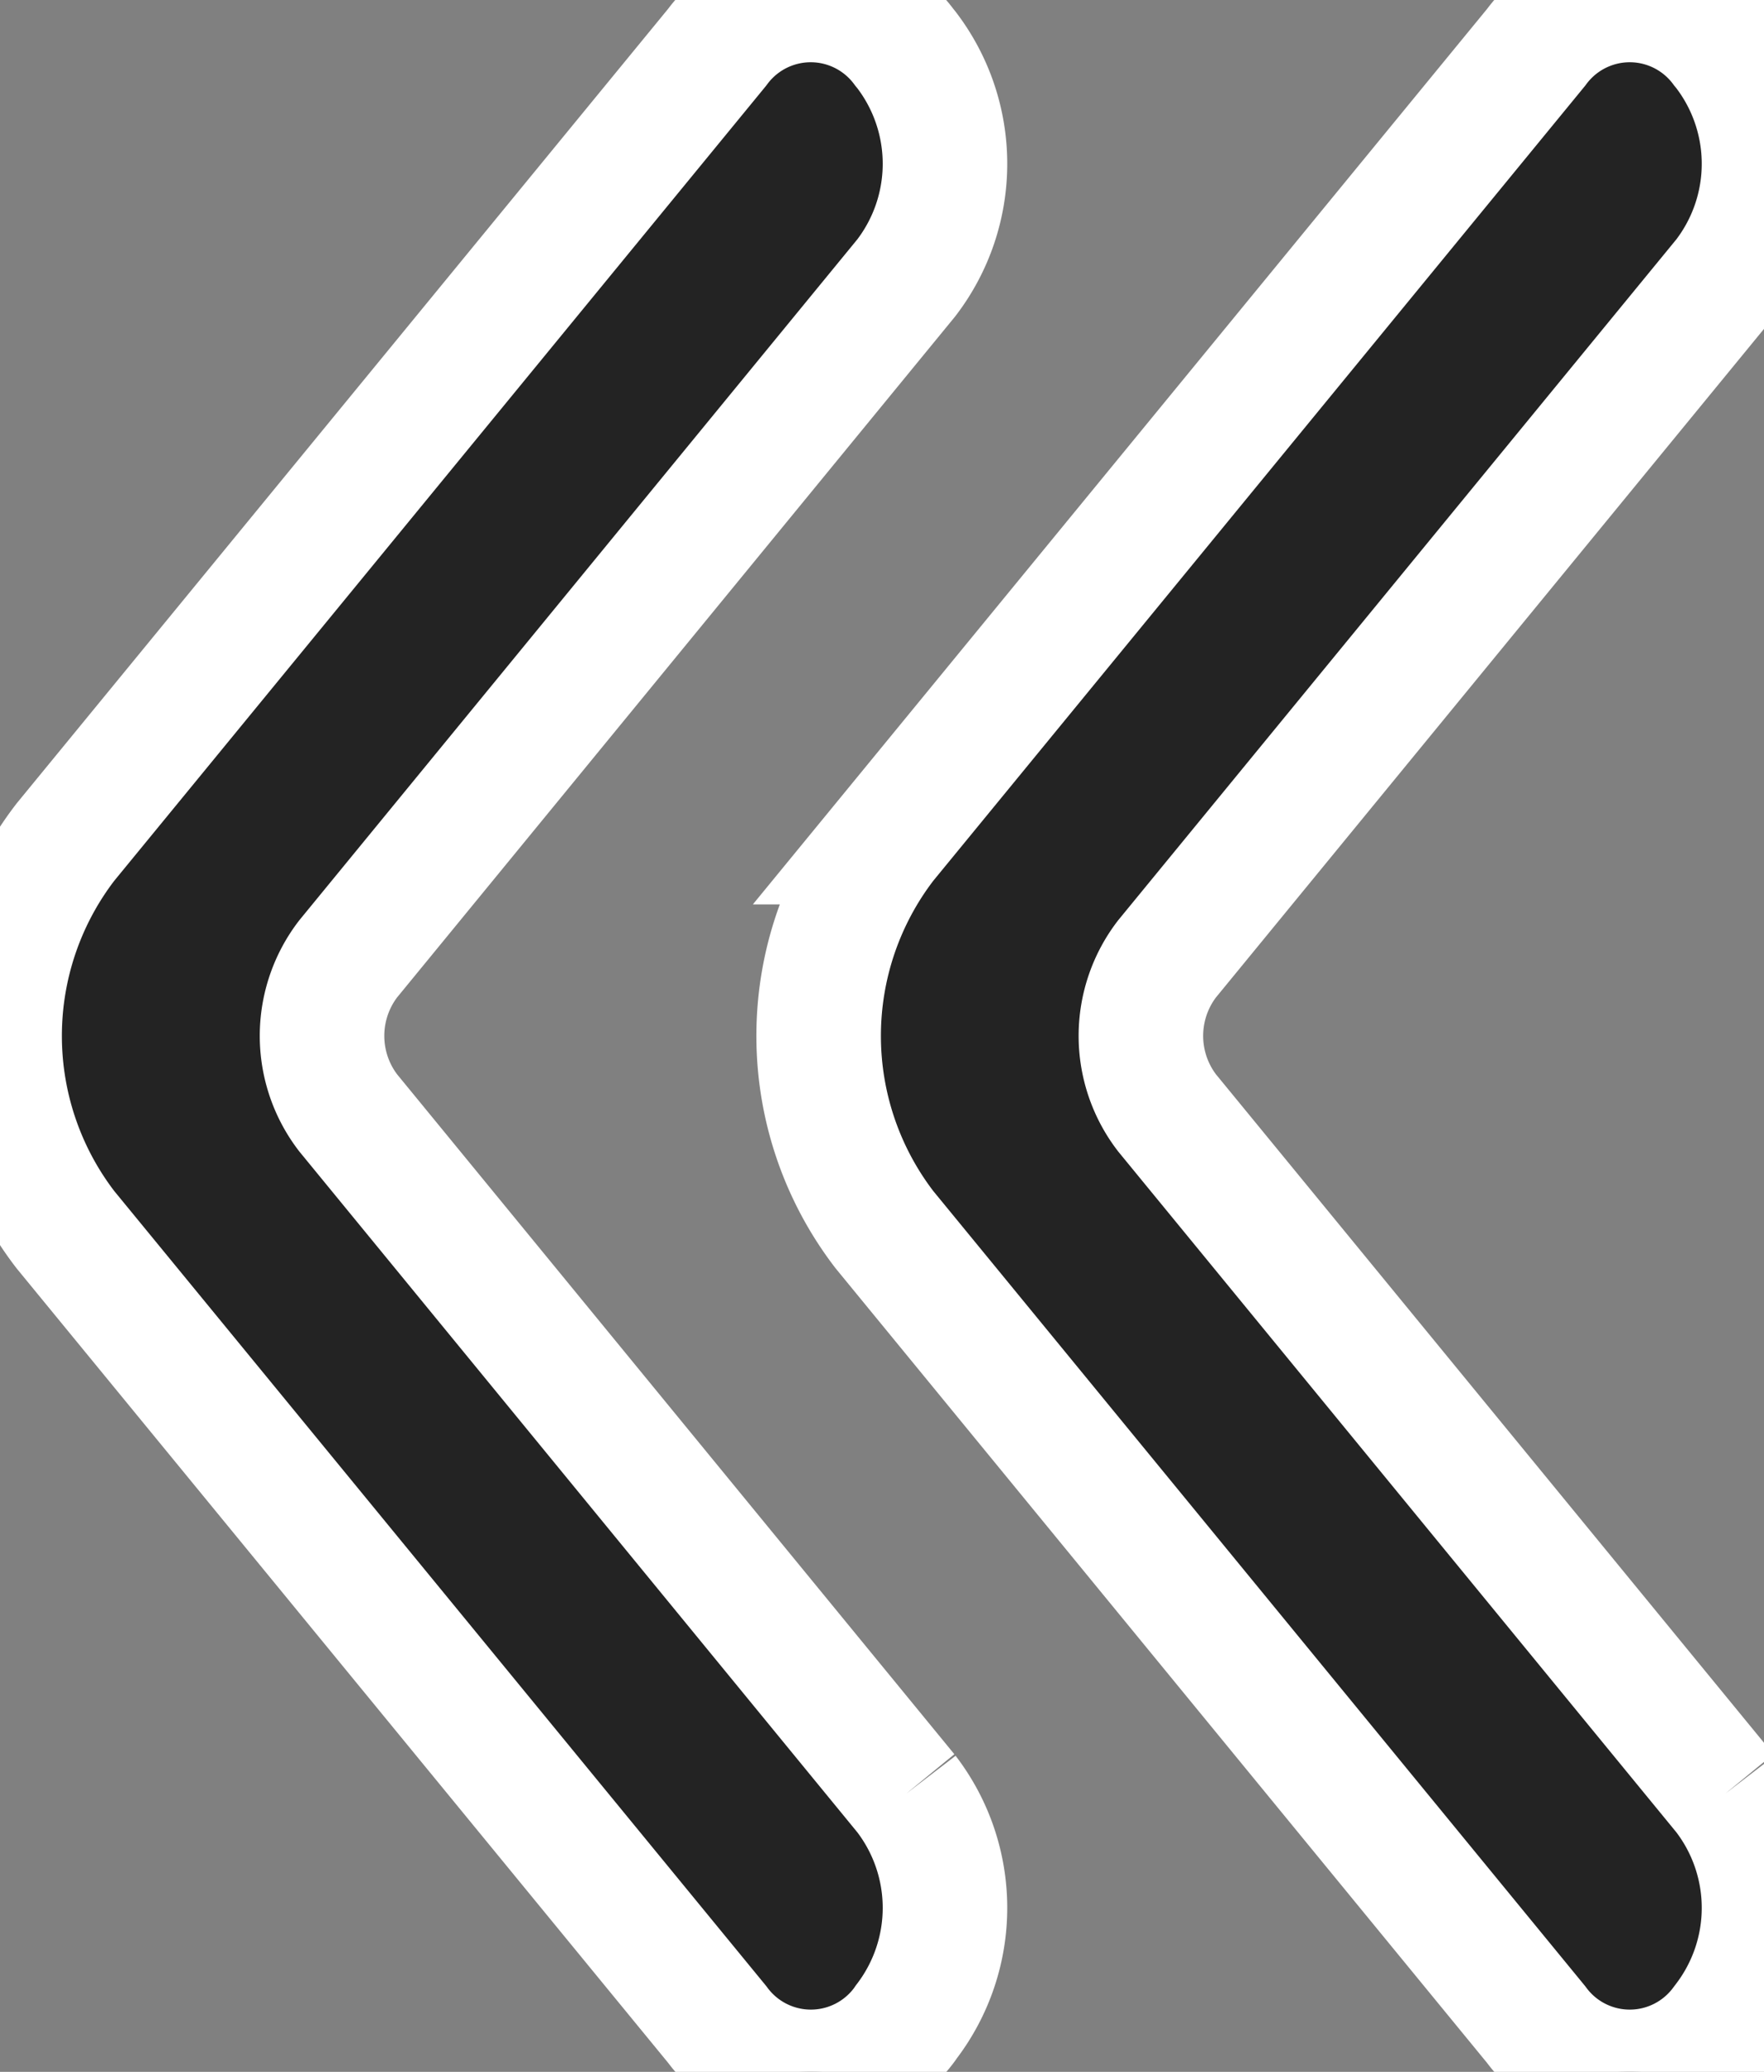<svg xmlns="http://www.w3.org/2000/svg" xmlns:xlink="http://www.w3.org/1999/xlink" width="42.496" height="49.904" viewBox="0 0 42.496 49.904">
  <rect x="0" y="0" width="42.496" height="49.904" fill="#808080" stroke="none"/>
  <defs>
    <clipPath id="clip-path">
      <rect id="長方形_67" data-name="長方形 67" width="42.496" height="49.904" fill="#232323" stroke="#fff" stroke-width="3"/>
    </clipPath>
  </defs>
  <g id="slide_arrow_left" transform="translate(42.496 49.904) rotate(-180)" clip-path="url(#clip-path)">
    <path id="パス_251" data-name="パス 251" d="M.934,6.7,14.382,23.1a3.045,3.045,0,0,1,0,3.707L.934,43.209a4.515,4.515,0,0,0,0,5.5l.046.056a2.8,2.8,0,0,0,4.509,0l15.7-19.145a7.664,7.664,0,0,0,0-9.335L5.489,1.139a2.8,2.8,0,0,0-4.509,0L.934,1.2a4.515,4.515,0,0,0,0,5.5" transform="translate(0 0)" fill="#232323" stroke="#fff" stroke-width="3"/>
    <path id="パス_252" data-name="パス 252" d="M25,6.7,38.444,23.1a3.045,3.045,0,0,1,0,3.707L25,43.209a4.515,4.515,0,0,0,0,5.5l.046.056a2.8,2.8,0,0,0,4.509,0l15.7-19.145a7.664,7.664,0,0,0,0-9.335L29.551,1.139a2.8,2.8,0,0,0-4.509,0L25,1.2a4.515,4.515,0,0,0,0,5.5" transform="translate(-4.335 0)" fill="#232323" stroke="#fff" stroke-width="3"/>
  </g>
</svg>

